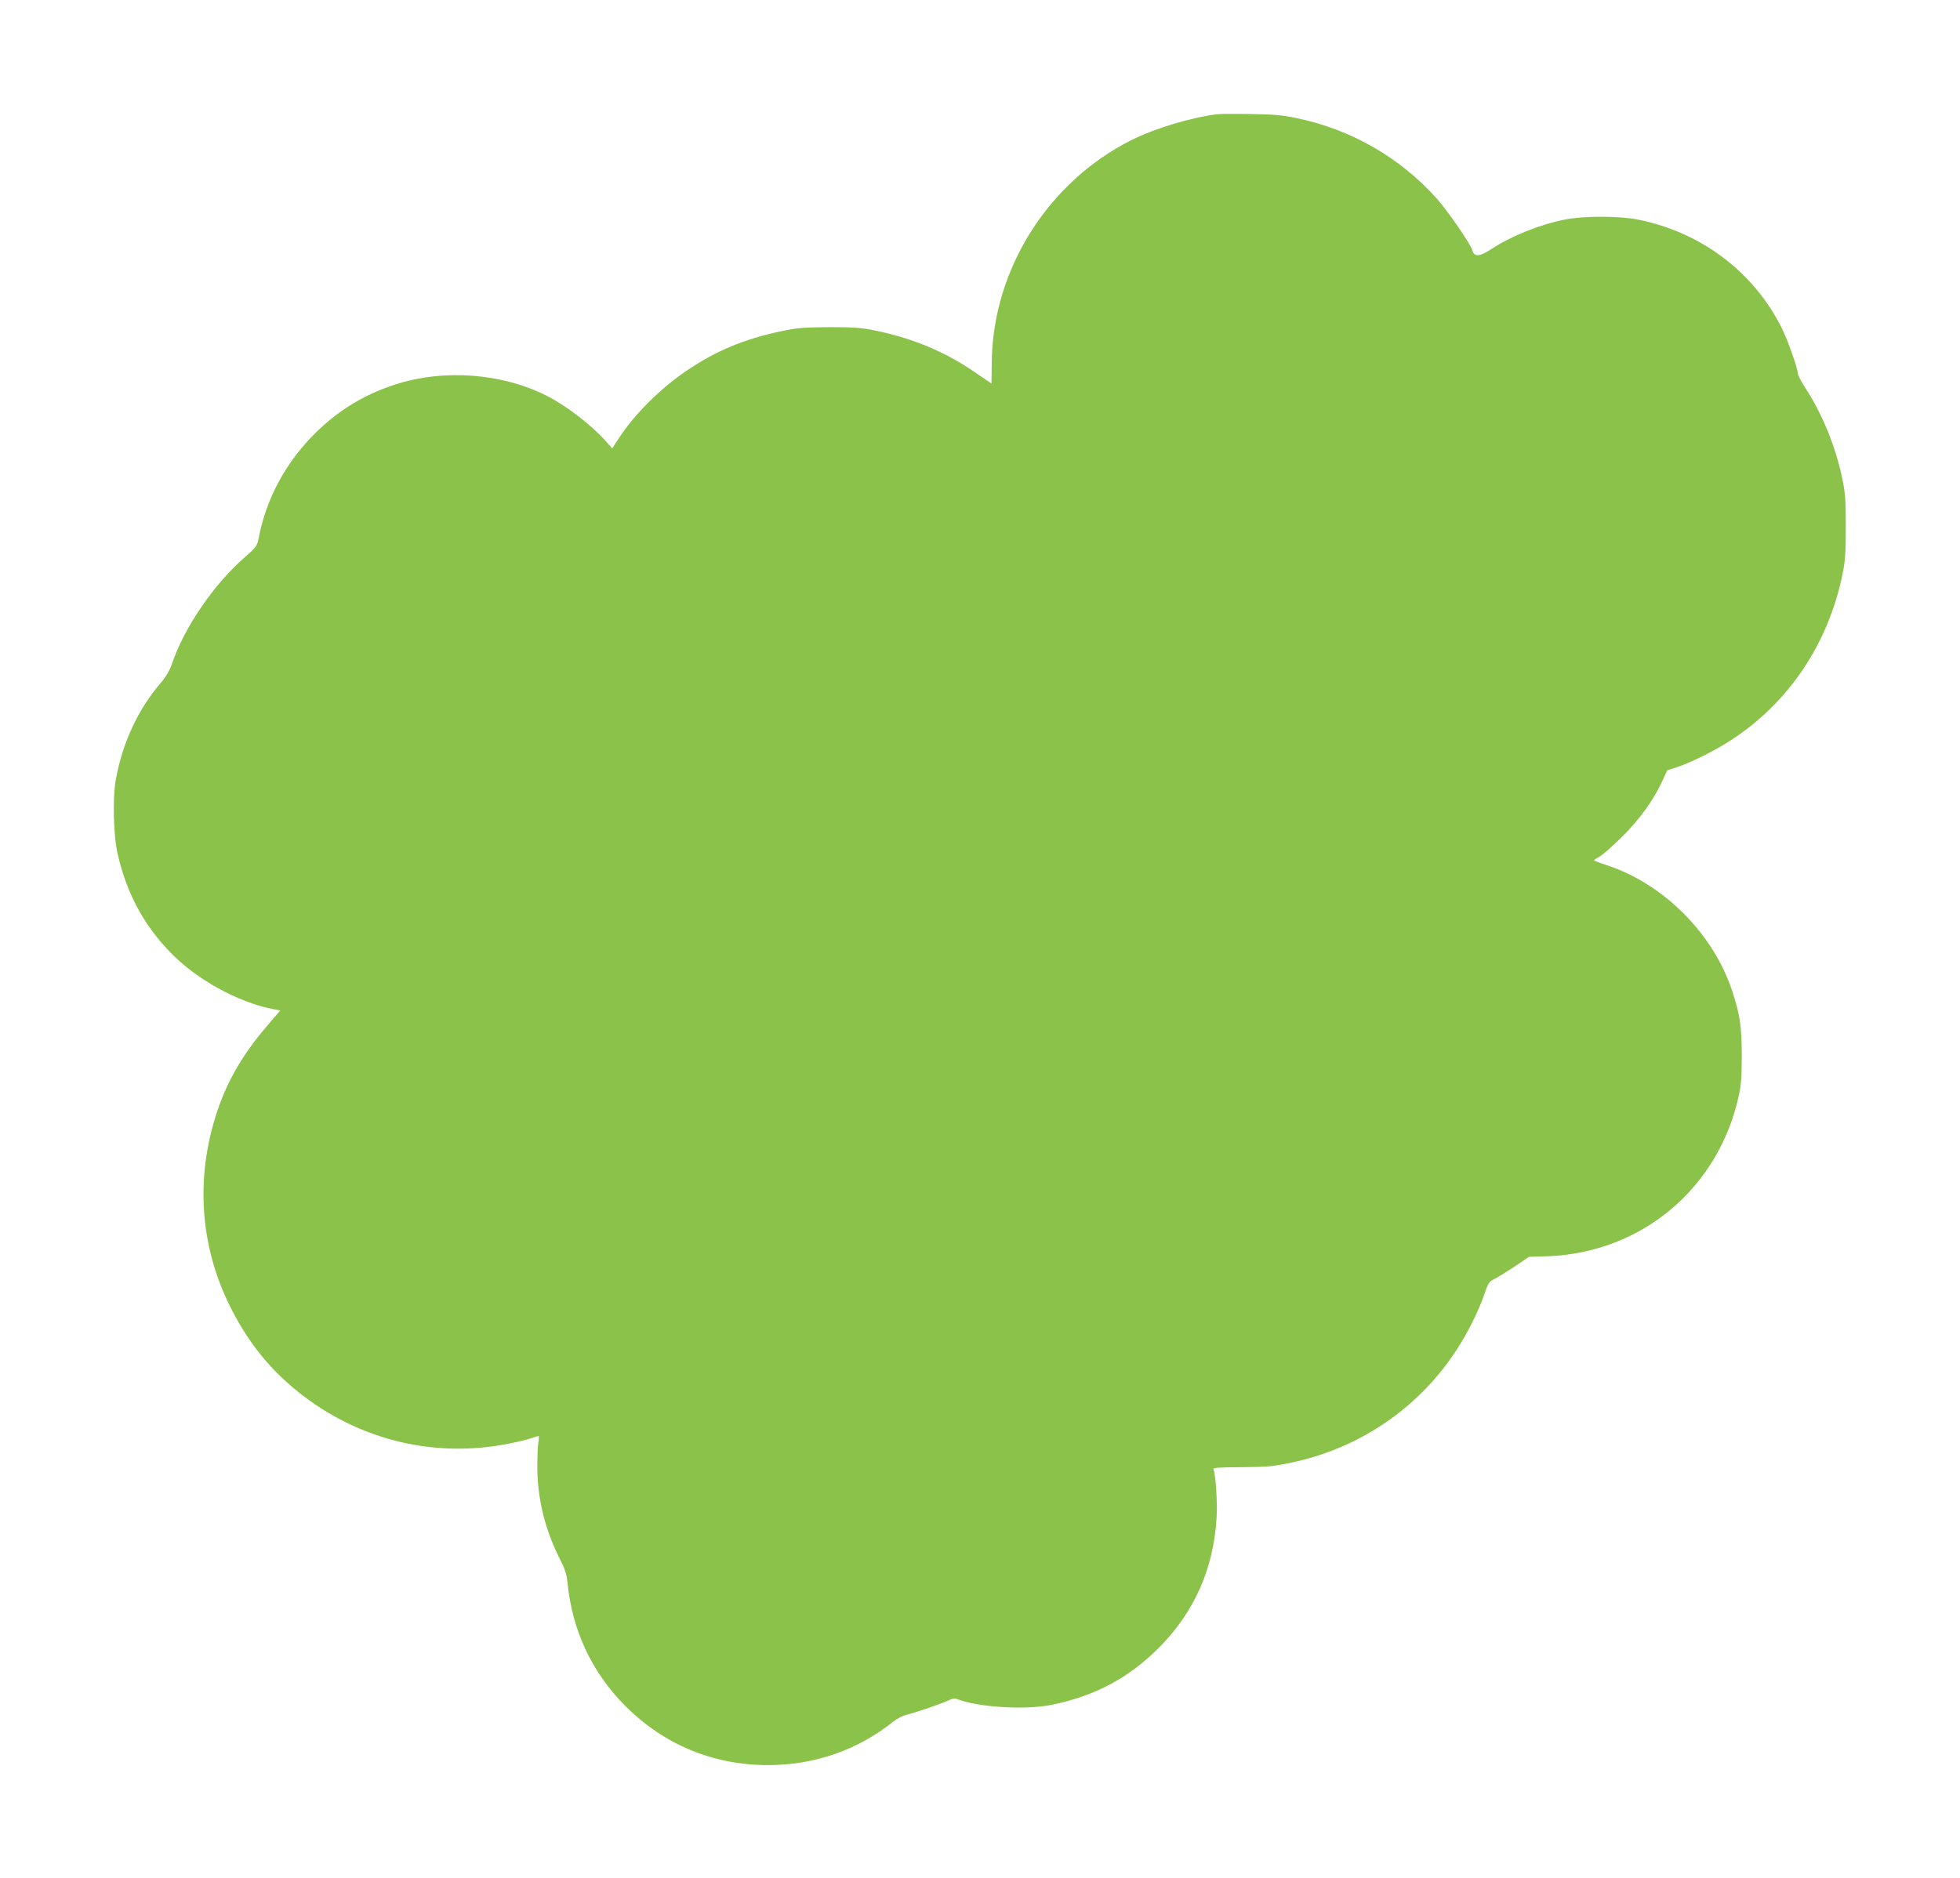 <?xml version="1.0" standalone="no"?>
<!DOCTYPE svg PUBLIC "-//W3C//DTD SVG 20010904//EN"
 "http://www.w3.org/TR/2001/REC-SVG-20010904/DTD/svg10.dtd">
<svg version="1.0" xmlns="http://www.w3.org/2000/svg"
 width="1280pt" height="1227pt" viewBox="0 0 1280 1227"
 preserveAspectRatio="xMidYMid meet">
<g transform="translate(0,1227) scale(0.1,-0.1)"
fill="#8bc34a" stroke="none">
<path d="M7950 11524 c-175 -22 -407 -92 -563 -170 -541 -272 -900 -840 -910
-1439 l-2 -150 -115 78 c-193 132 -405 219 -645 268 -92 19 -142 22 -300 22
-166 -1 -206 -4 -315 -27 -241 -51 -423 -127 -614 -256 -172 -116 -344 -287
-444 -442 l-44 -67 -45 51 c-91 102 -255 228 -381 292 -294 149 -675 177 -992
74 -204 -66 -373 -170 -526 -322 -190 -191 -315 -423 -364 -678 -11 -55 -15
-61 -88 -125 -204 -177 -397 -459 -478 -696 -15 -45 -39 -86 -72 -125 -153
-178 -254 -398 -297 -642 -20 -118 -14 -365 14 -481 59 -258 174 -469 352
-649 168 -170 427 -313 653 -360 l56 -11 -83 -97 c-157 -182 -260 -357 -328
-560 -144 -429 -115 -879 84 -1277 104 -209 233 -377 396 -517 399 -344 917
-481 1430 -377 57 11 121 27 143 35 22 8 43 14 46 14 2 0 2 -19 -2 -42 -4 -23
-7 -96 -7 -163 1 -203 49 -403 144 -592 36 -71 48 -106 53 -160 30 -312 159
-588 379 -808 252 -252 573 -385 930 -385 306 0 587 98 821 286 23 18 61 38
85 43 60 14 237 75 276 95 25 12 38 14 60 5 137 -52 443 -70 613 -35 279 57
499 174 696 370 233 234 359 516 379 851 6 98 -5 278 -20 317 -4 11 29 13 182
14 158 1 208 5 313 27 522 106 955 438 1192 913 31 60 67 145 82 190 24 72 30
82 63 98 19 9 79 46 132 81 l96 65 125 4 c616 24 1118 449 1247 1056 14 64 18
128 18 260 -1 188 -12 262 -62 415 -123 376 -451 705 -825 825 -43 14 -78 27
-78 30 0 3 17 14 37 25 20 11 84 68 143 126 116 114 209 243 264 363 l34 74
68 22 c90 30 248 109 350 176 375 244 632 626 726 1079 19 94 22 141 22 315 0
175 -3 221 -23 315 -43 207 -130 421 -241 591 -27 42 -50 86 -50 97 0 32 -66
220 -105 296 -184 367 -527 625 -940 707 -121 24 -357 24 -475 0 -168 -34
-352 -108 -482 -194 -75 -49 -111 -52 -122 -8 -10 39 -158 254 -232 338 -239
267 -555 450 -909 525 -99 21 -152 26 -305 28 -102 2 -201 1 -220 -1z"/>
</g>
</svg>
